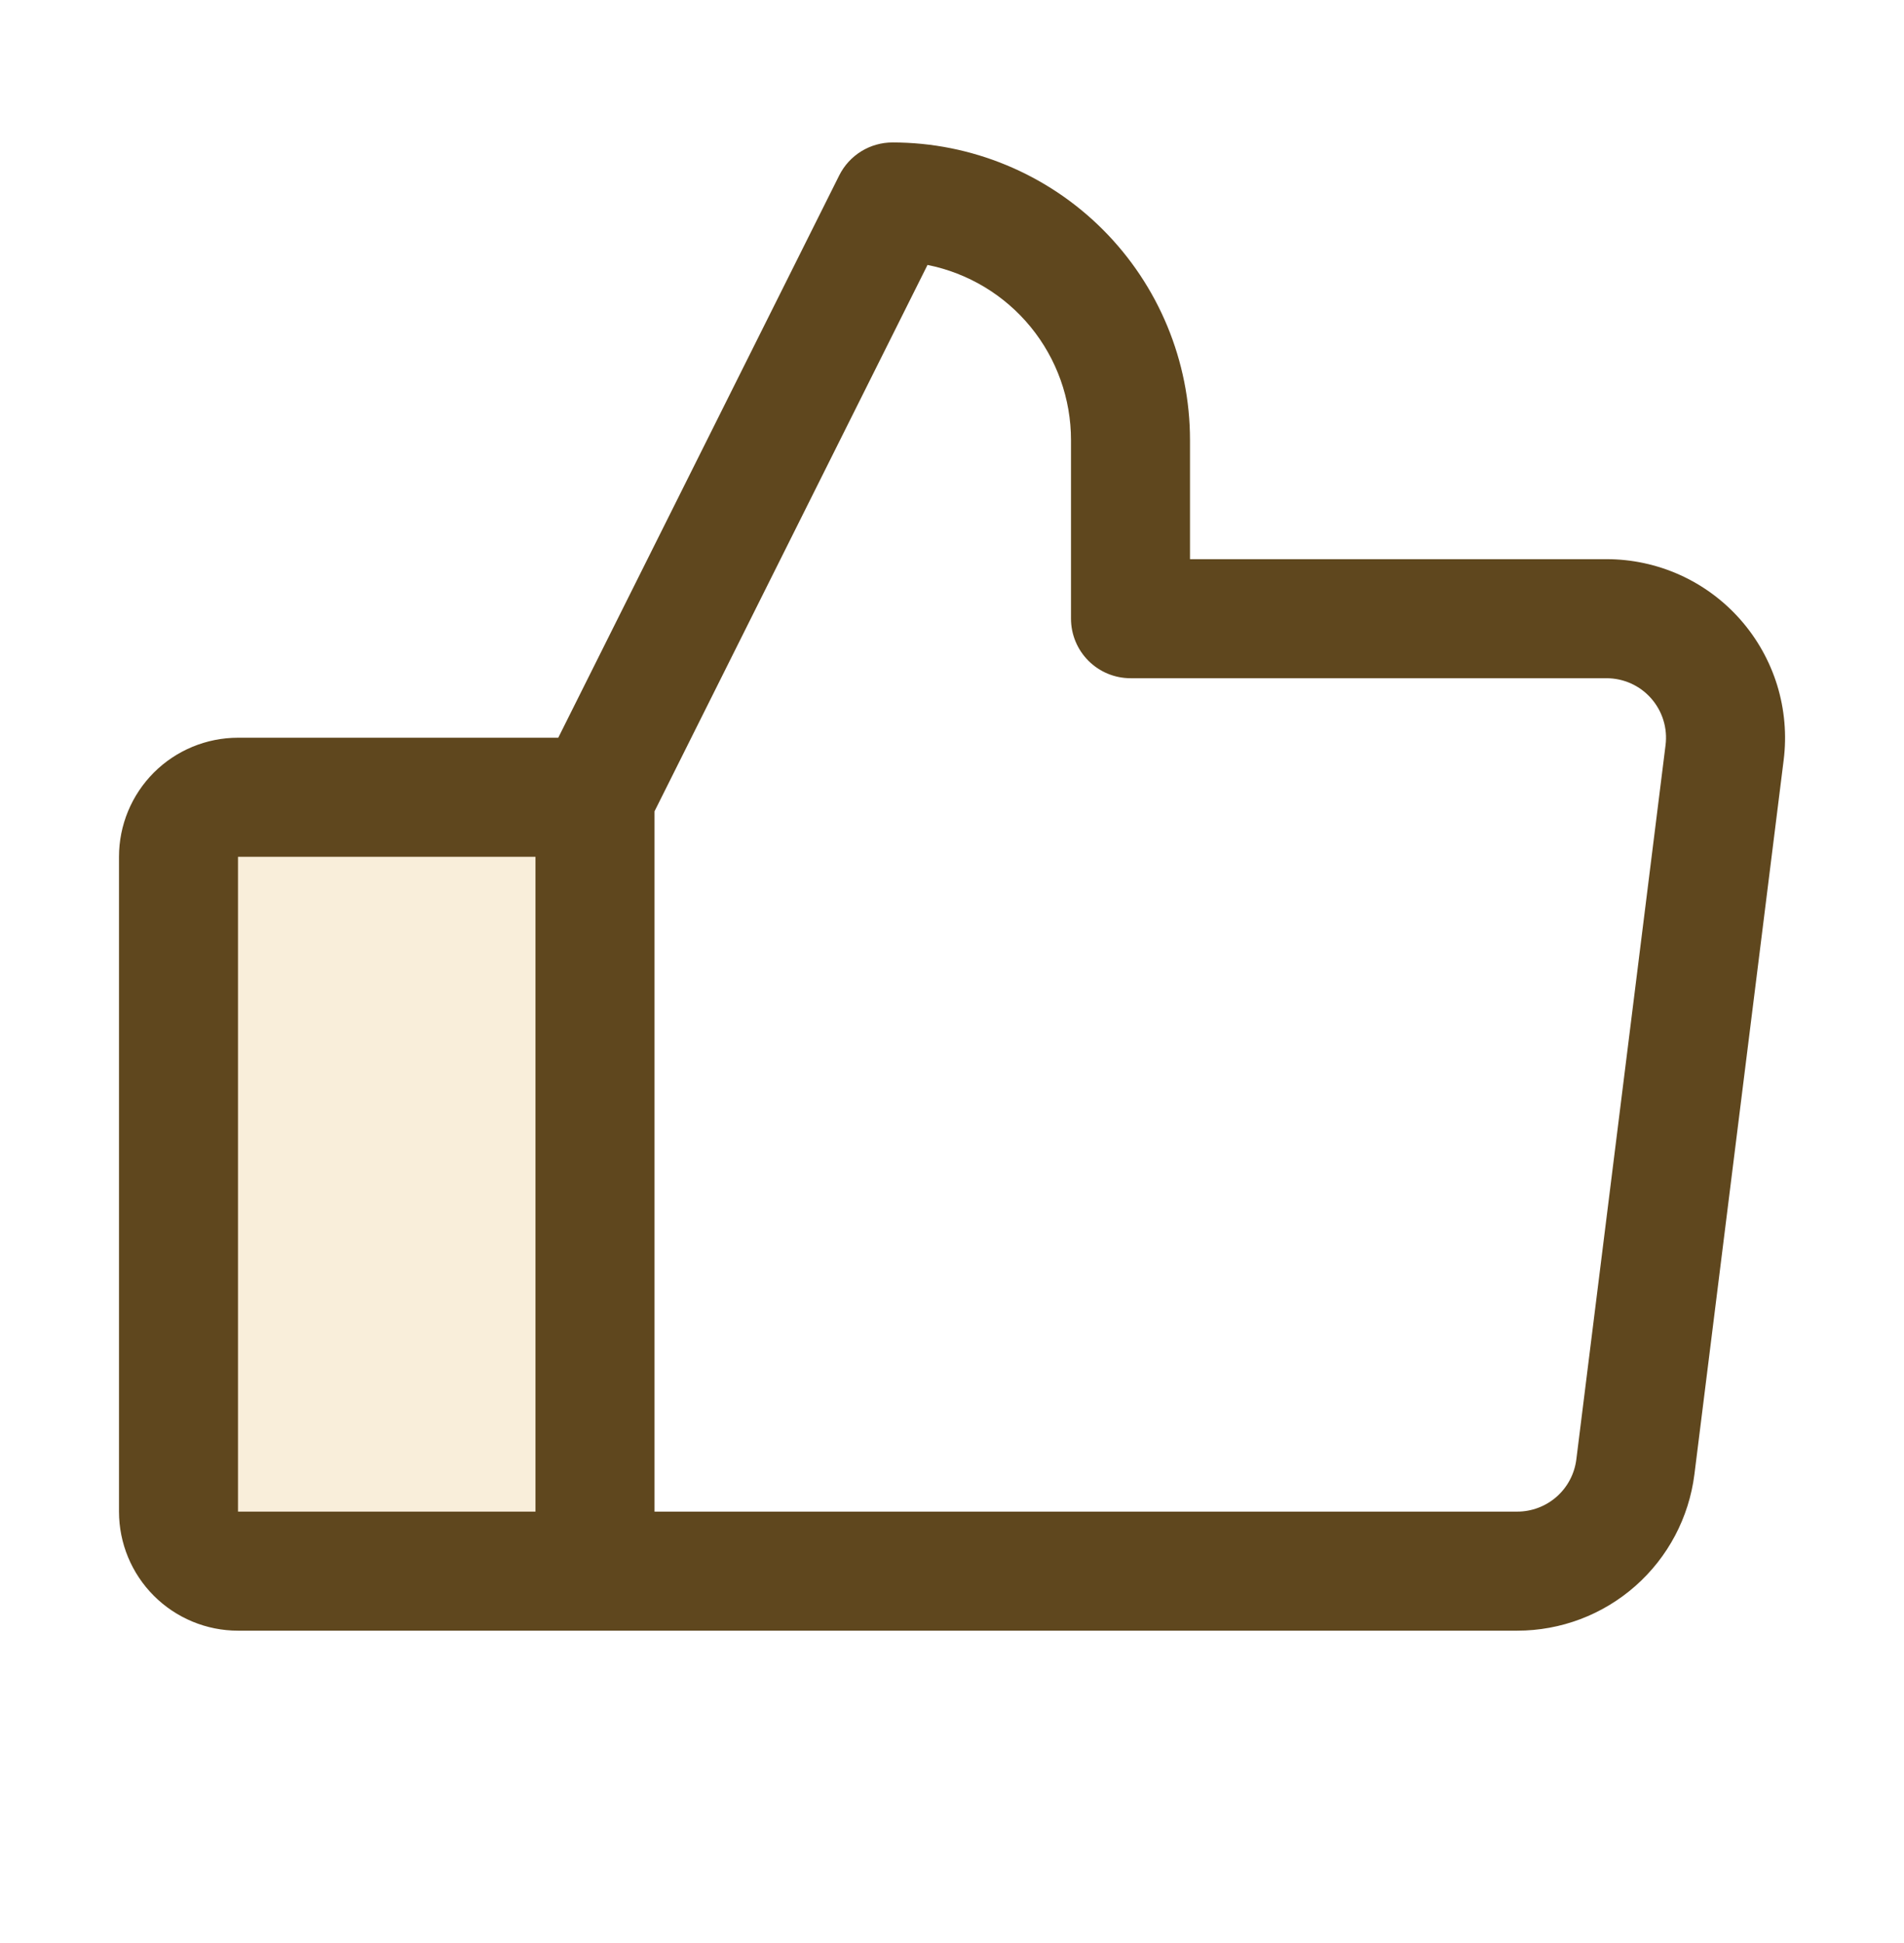 <svg width="50" height="51" viewBox="0 0 50 51" fill="none" xmlns="http://www.w3.org/2000/svg">
<path opacity="0.2" d="M15.625 20.927V41.239H6.25C5.836 41.239 5.438 41.075 5.145 40.782C4.852 40.489 4.688 40.091 4.688 39.677V22.489C4.688 22.075 4.852 21.677 5.145 21.384C5.438 21.091 5.836 20.927 6.25 20.927H15.625Z" fill="#E3AA48"/>
<path d="M45.703 16.263C45.263 15.764 44.722 15.365 44.116 15.091C43.51 14.818 42.852 14.677 42.188 14.677H31.25V11.552C31.25 9.48 30.427 7.493 28.962 6.027C27.497 4.562 25.509 3.739 23.438 3.739C23.147 3.739 22.863 3.82 22.616 3.972C22.369 4.125 22.169 4.343 22.039 4.603L14.66 19.364H6.25C5.421 19.364 4.626 19.694 4.04 20.279C3.454 20.866 3.125 21.66 3.125 22.489V39.677C3.125 40.506 3.454 41.3 4.04 41.886C4.626 42.472 5.421 42.802 6.25 42.802H39.844C40.986 42.802 42.089 42.386 42.945 41.63C43.802 40.875 44.353 39.833 44.496 38.7L46.84 19.95C46.923 19.29 46.864 18.62 46.669 17.984C46.472 17.348 46.143 16.762 45.703 16.263ZM6.25 22.489H14.062V39.677H6.25V22.489ZM43.738 19.56L41.395 38.31C41.347 38.687 41.163 39.035 40.878 39.286C40.592 39.538 40.224 39.677 39.844 39.677H17.188V21.296L24.357 6.954C25.42 7.167 26.376 7.741 27.063 8.579C27.75 9.418 28.125 10.468 28.125 11.552V16.239C28.125 16.654 28.29 17.051 28.583 17.344C28.876 17.637 29.273 17.802 29.688 17.802H42.188C42.409 17.802 42.628 17.849 42.831 17.94C43.033 18.031 43.213 18.164 43.36 18.331C43.506 18.497 43.616 18.692 43.681 18.904C43.747 19.116 43.766 19.34 43.738 19.56Z" fill="#5F471E"/>
</svg>
